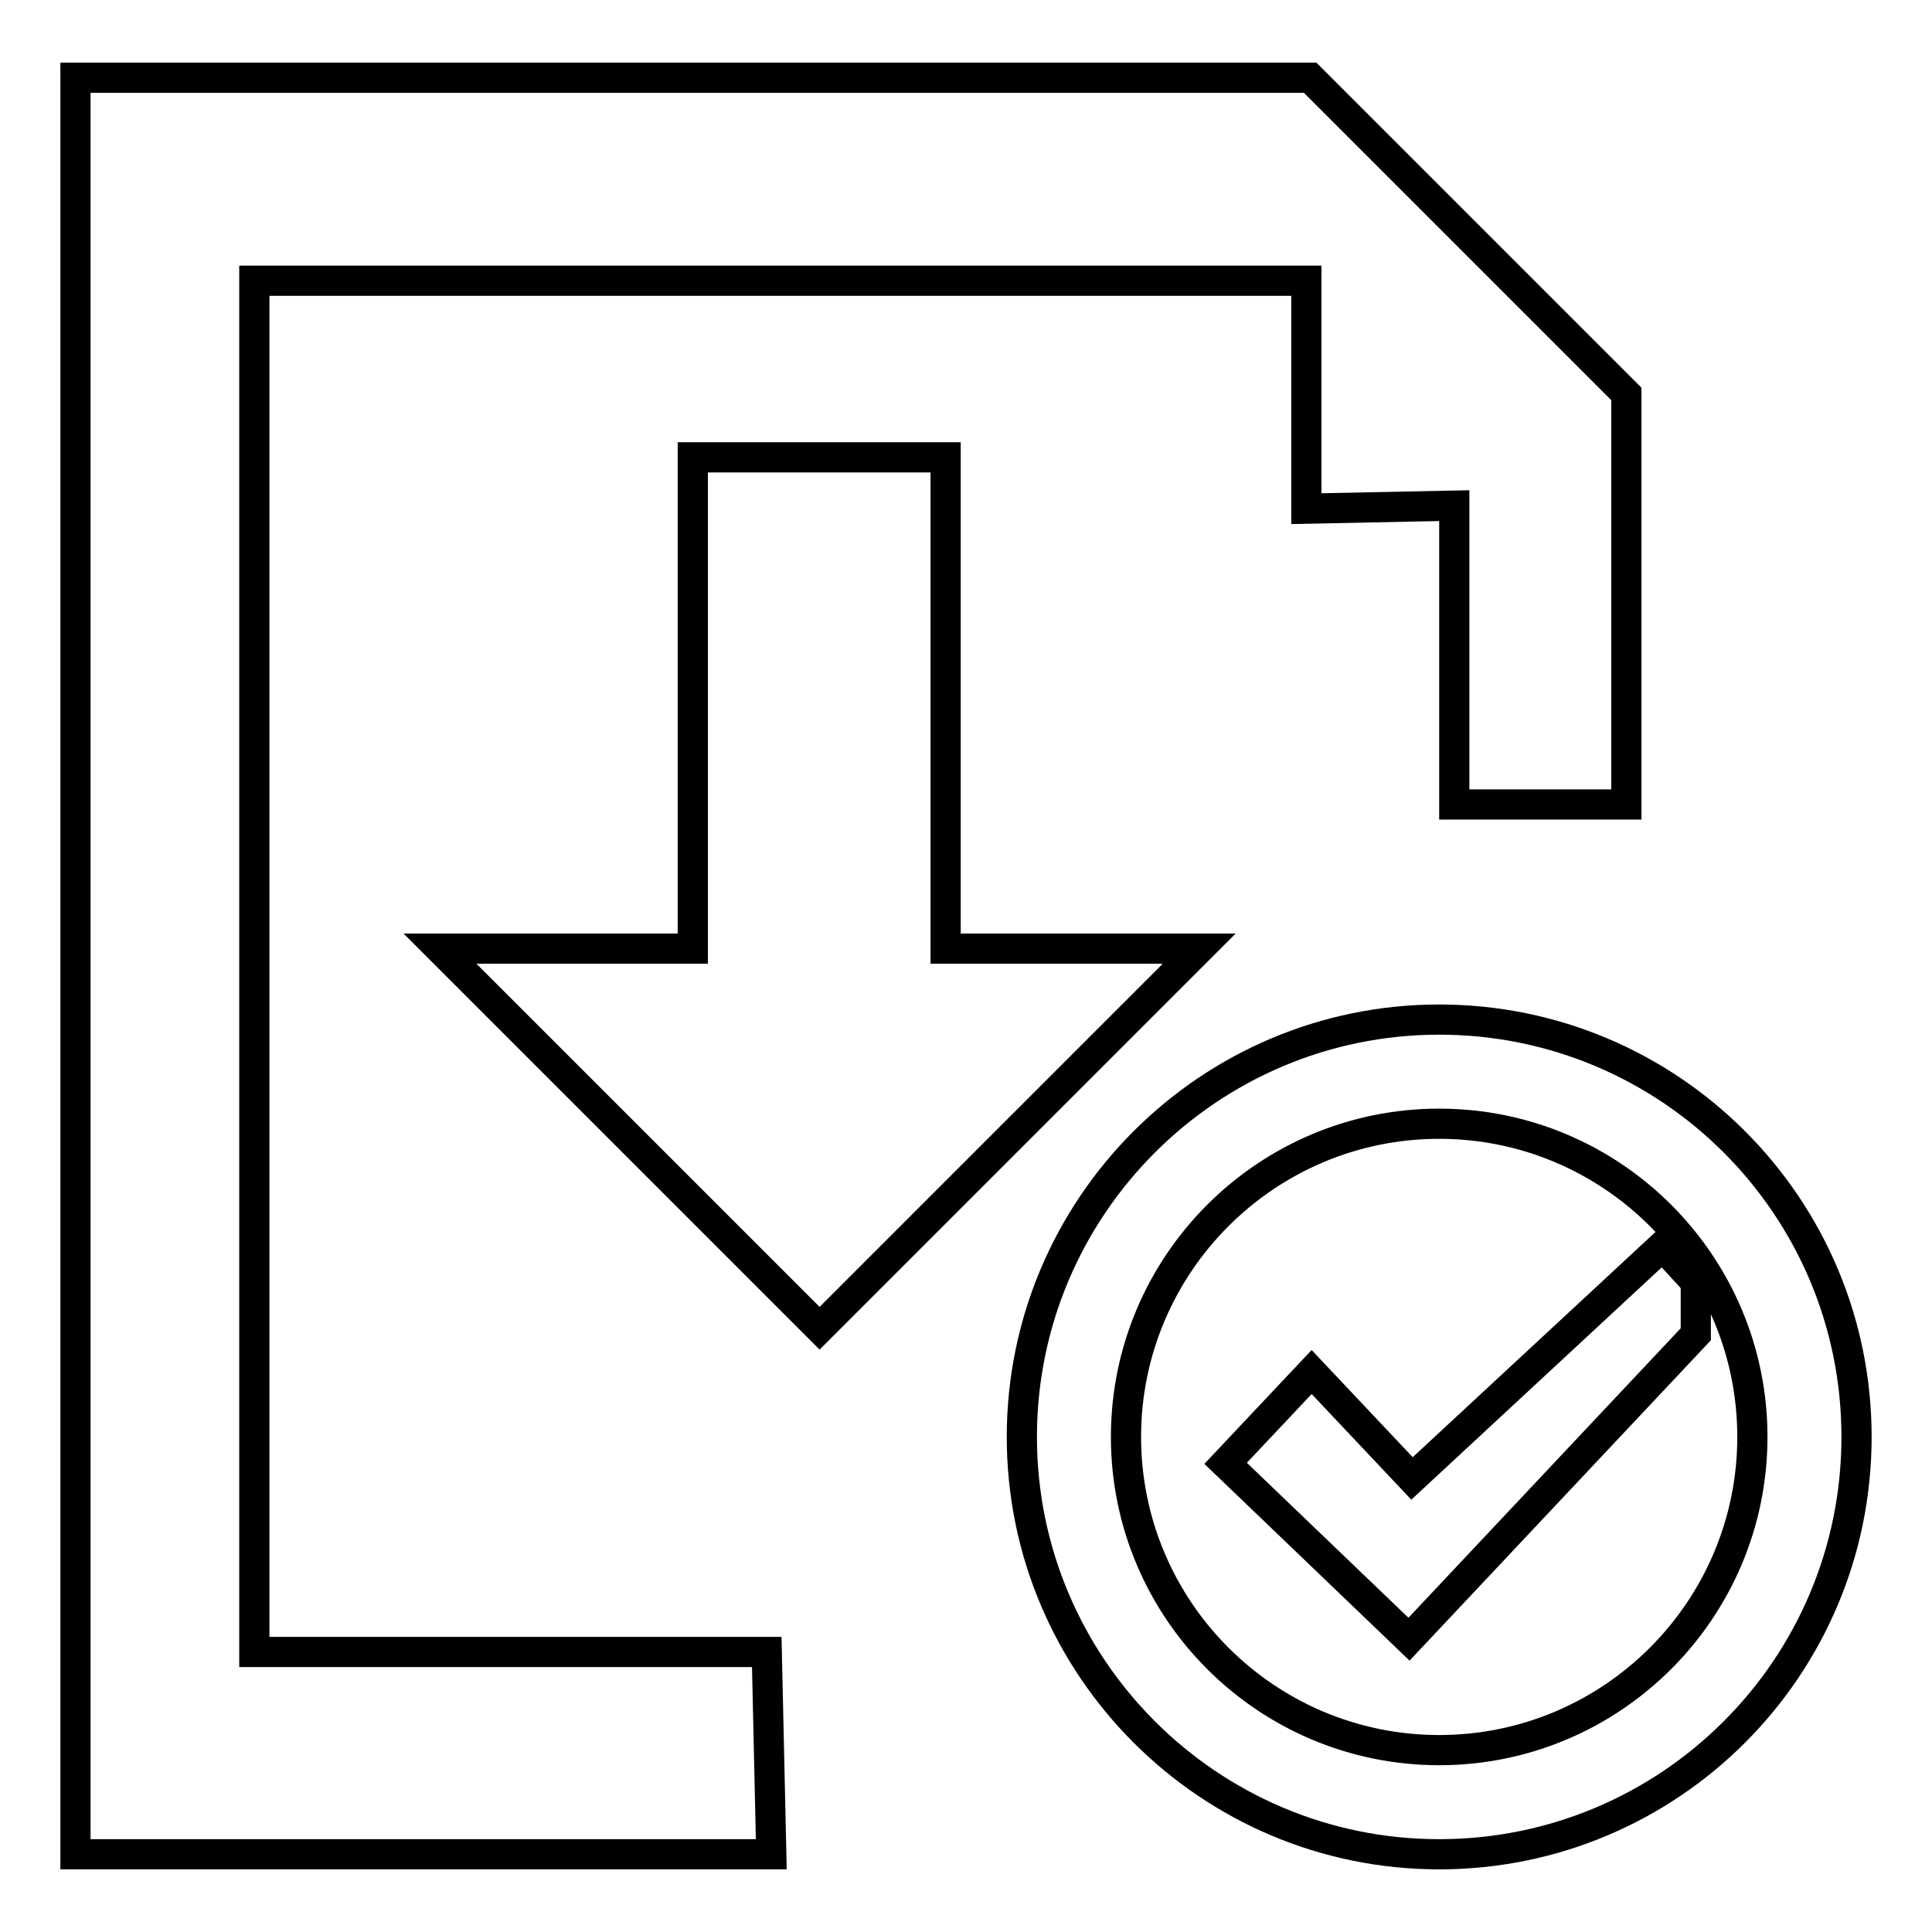 <?xml version="1.0" encoding="utf-8"?>
<!-- Svg Vector Icons : http://www.onlinewebfonts.com/icon -->
<!DOCTYPE svg PUBLIC "-//W3C//DTD SVG 1.1//EN" "http://www.w3.org/Graphics/SVG/1.1/DTD/svg11.dtd">
<svg version="1.1" xmlns="http://www.w3.org/2000/svg" xmlns:xlink="http://www.w3.org/1999/xlink" x="0px" y="0px" viewBox="0 0 256 256" enable-background="new 0 0 256 256" xml:space="preserve">
<g> <path stroke-width="4" fill-opacity="0" stroke="#000000"  d="M158.9,125.7L108.6,176l-50.3-50.3h33.5V60.6h33.5v65.1H158.9z M33.7,218.9V37.2h139.4v30.2l19.6-0.4v39.6 h22.8V52.2l-41.9-41.9H10v235.4h92.2l-0.6-26.8H33.7z M246,190.4c0,30.6-24.8,55.3-55.3,55.3s-55.3-24.8-55.3-55.3 c0-30.5,24.8-55.3,55.3-55.3S246,159.8,246,190.4z M190.7,148.9c-22.9,0-41.5,18.6-41.5,41.5c0,22.9,18.6,41.5,41.5,41.5 s41.5-18.6,41.5-41.5C232.2,167.5,213.6,148.9,190.7,148.9z M162.4,193.9l11.4-12.1l13.3,14.1l33.2-30.8l4.4,4.8v6.9l-38,40.4 L162.4,193.9z"/></g>
</svg>